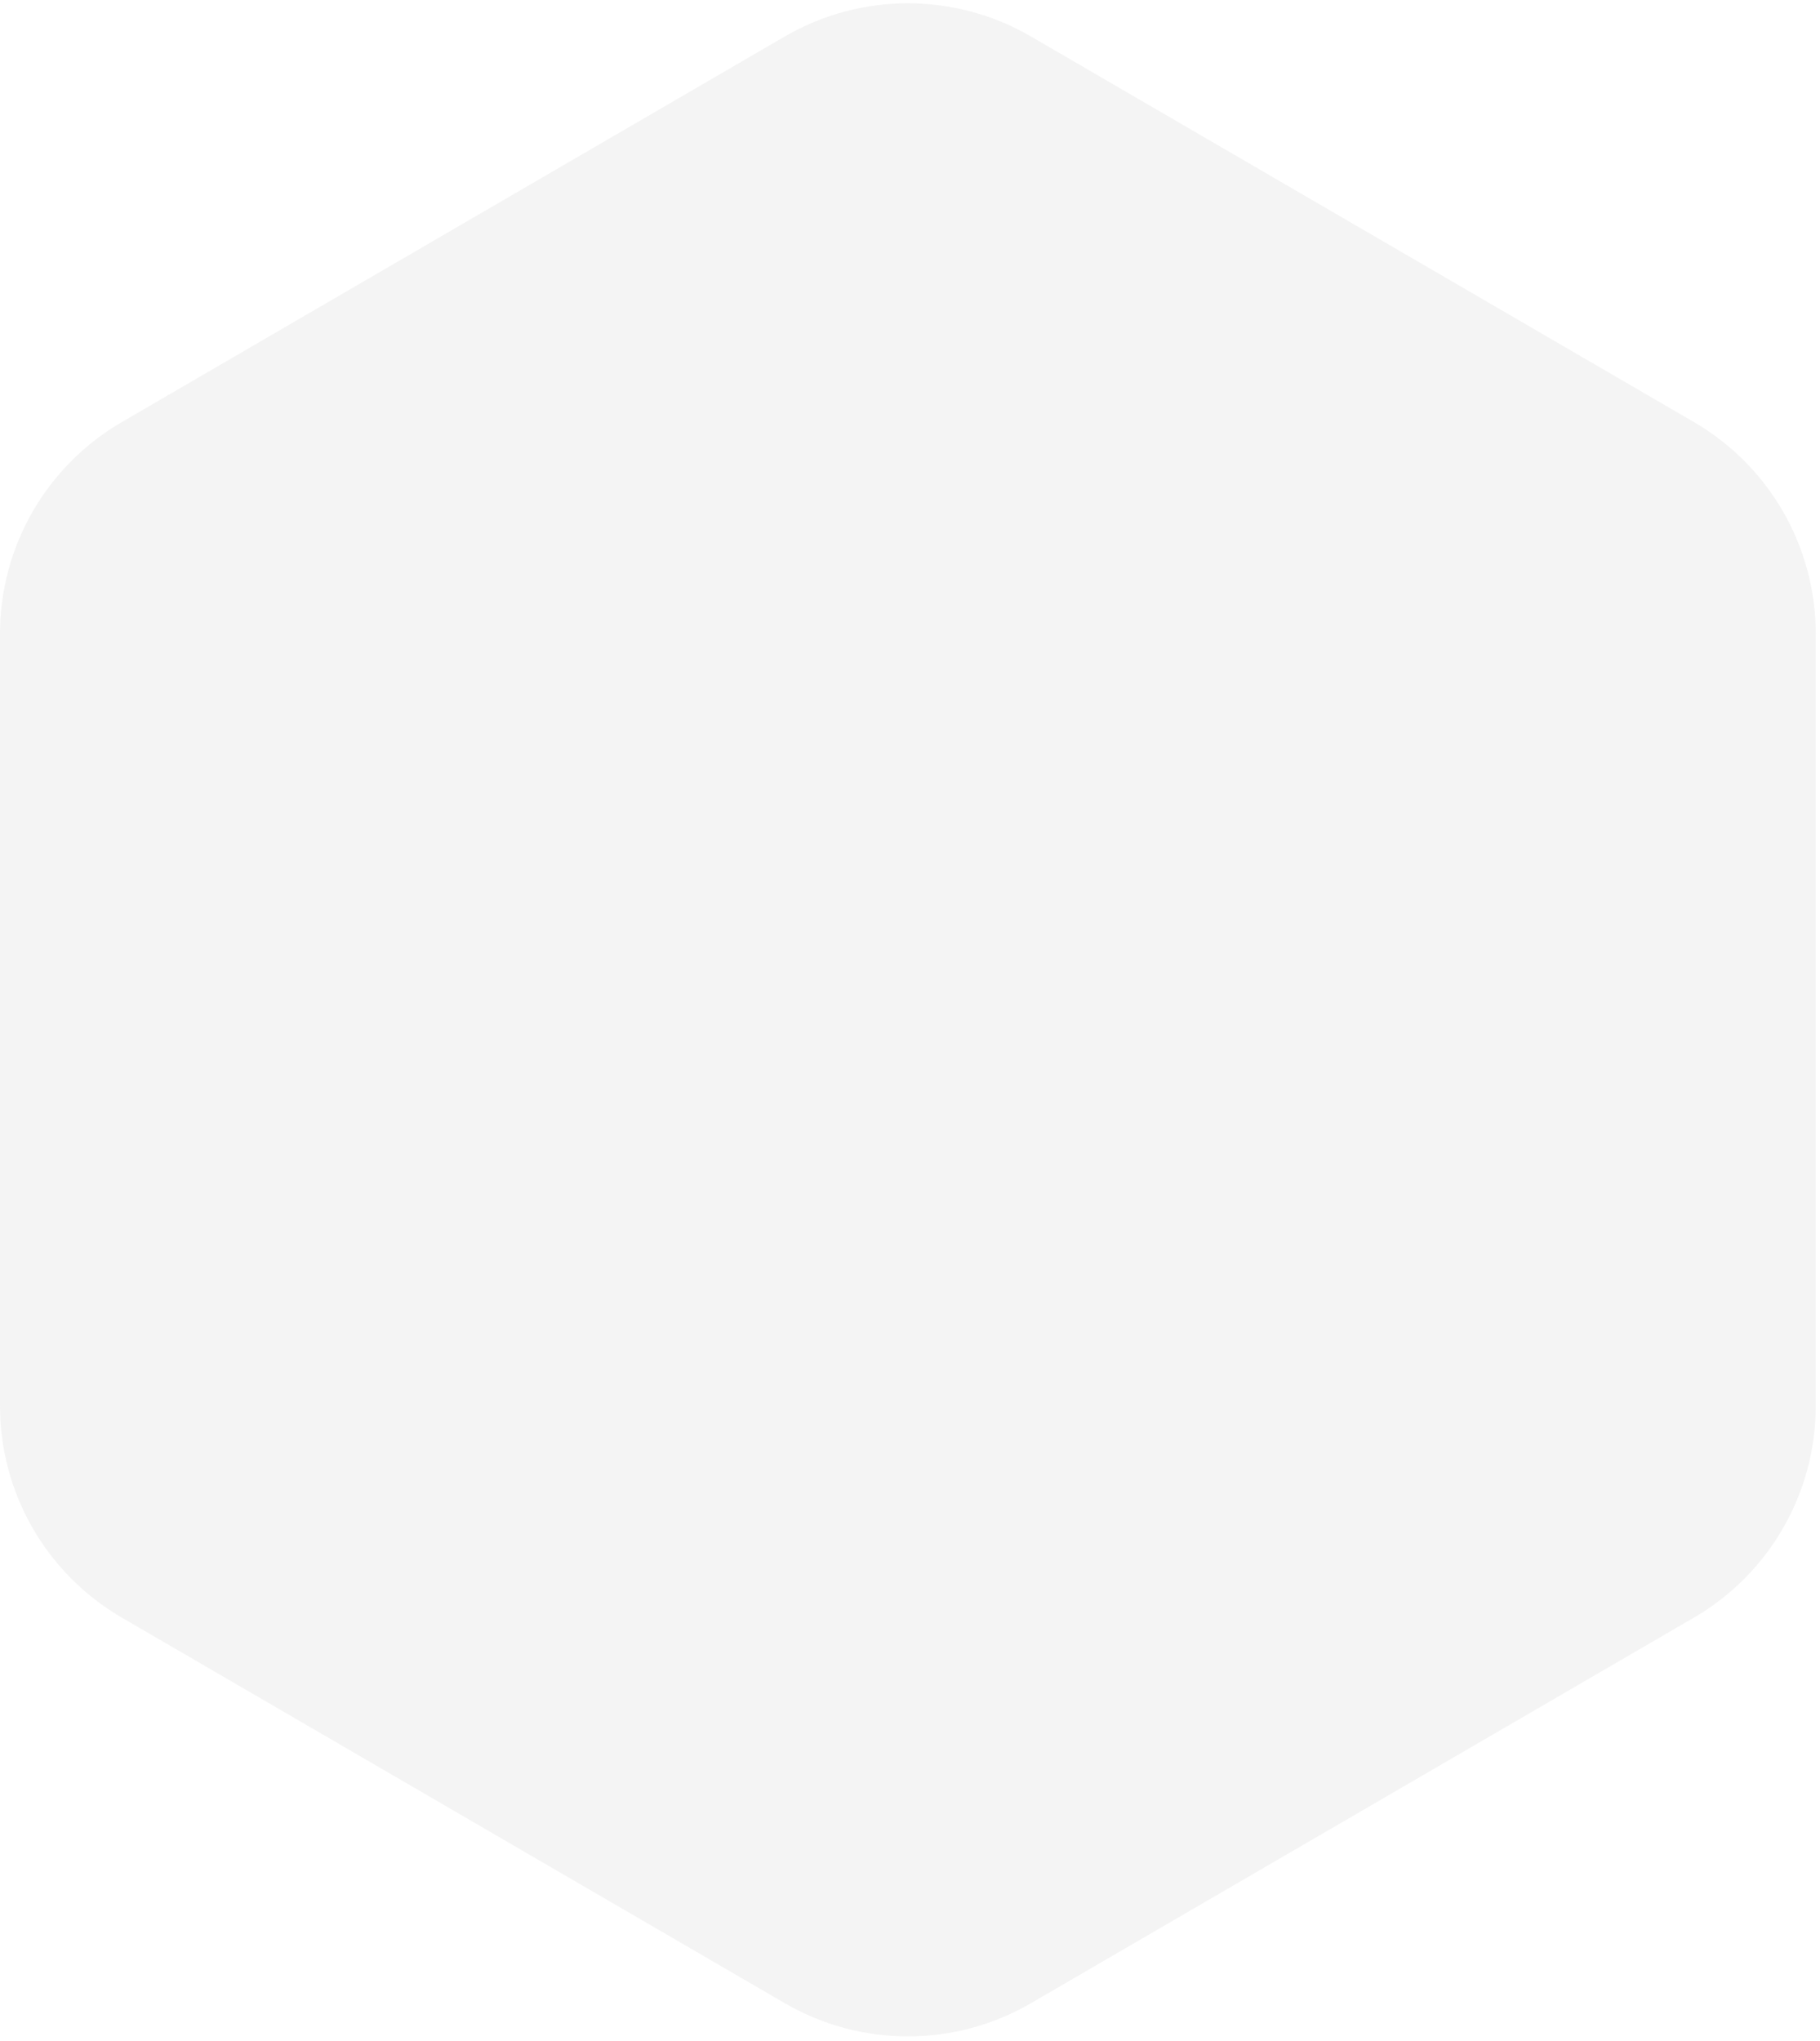 <?xml version="1.0" encoding="UTF-8"?> <svg xmlns="http://www.w3.org/2000/svg" width="363" height="407" viewBox="0 0 363 407" fill="none"><g filter="url(#filter0_i_774_3590)" data-figma-bg-blur-radius="35.2593"><path d="M337.867 322.562C352.902 313.819 362.152 297.74 362.152 280.348V126.387C362.152 108.995 352.902 92.916 337.867 84.173L205.623 7.274C190.448 -1.55 171.704 -1.55 156.529 7.274L24.285 84.173C9.25 92.916 0 108.995 0 126.387V280.348C0 297.74 9.25 313.819 24.285 322.562L156.529 399.461C171.704 408.286 190.448 408.286 205.623 399.461L337.867 322.562Z" fill="#D9D9D9" fill-opacity="0.28"></path></g><defs><filter id="filter0_i_774_3590" x="-35.259" y="-34.603" width="432.67" height="475.941" filterUnits="userSpaceOnUse" color-interpolation-filters="sRGB"><feFlood flood-opacity="0" result="BackgroundImageFix"></feFlood><feBlend mode="normal" in="SourceGraphic" in2="BackgroundImageFix" result="shape"></feBlend><feColorMatrix in="SourceAlpha" type="matrix" values="0 0 0 0 0 0 0 0 0 0 0 0 0 0 0 0 0 0 127 0" result="hardAlpha"></feColorMatrix><feOffset></feOffset><feGaussianBlur stdDeviation="4.926"></feGaussianBlur><feComposite in2="hardAlpha" operator="arithmetic" k2="-1" k3="1"></feComposite><feColorMatrix type="matrix" values="0 0 0 0 1 0 0 0 0 1 0 0 0 0 1 0 0 0 0.3 0"></feColorMatrix><feBlend mode="normal" in2="shape" result="effect1_innerShadow_774_3590"></feBlend></filter><clipPath id="bgblur_0_774_3590_clip_path" transform="translate(35.259 34.603)"><path d="M337.867 322.562C352.902 313.819 362.152 297.74 362.152 280.348V126.387C362.152 108.995 352.902 92.916 337.867 84.173L205.623 7.274C190.448 -1.55 171.704 -1.55 156.529 7.274L24.285 84.173C9.25 92.916 0 108.995 0 126.387V280.348C0 297.74 9.25 313.819 24.285 322.562L156.529 399.461C171.704 408.286 190.448 408.286 205.623 399.461L337.867 322.562Z"></path></clipPath></defs></svg> 
